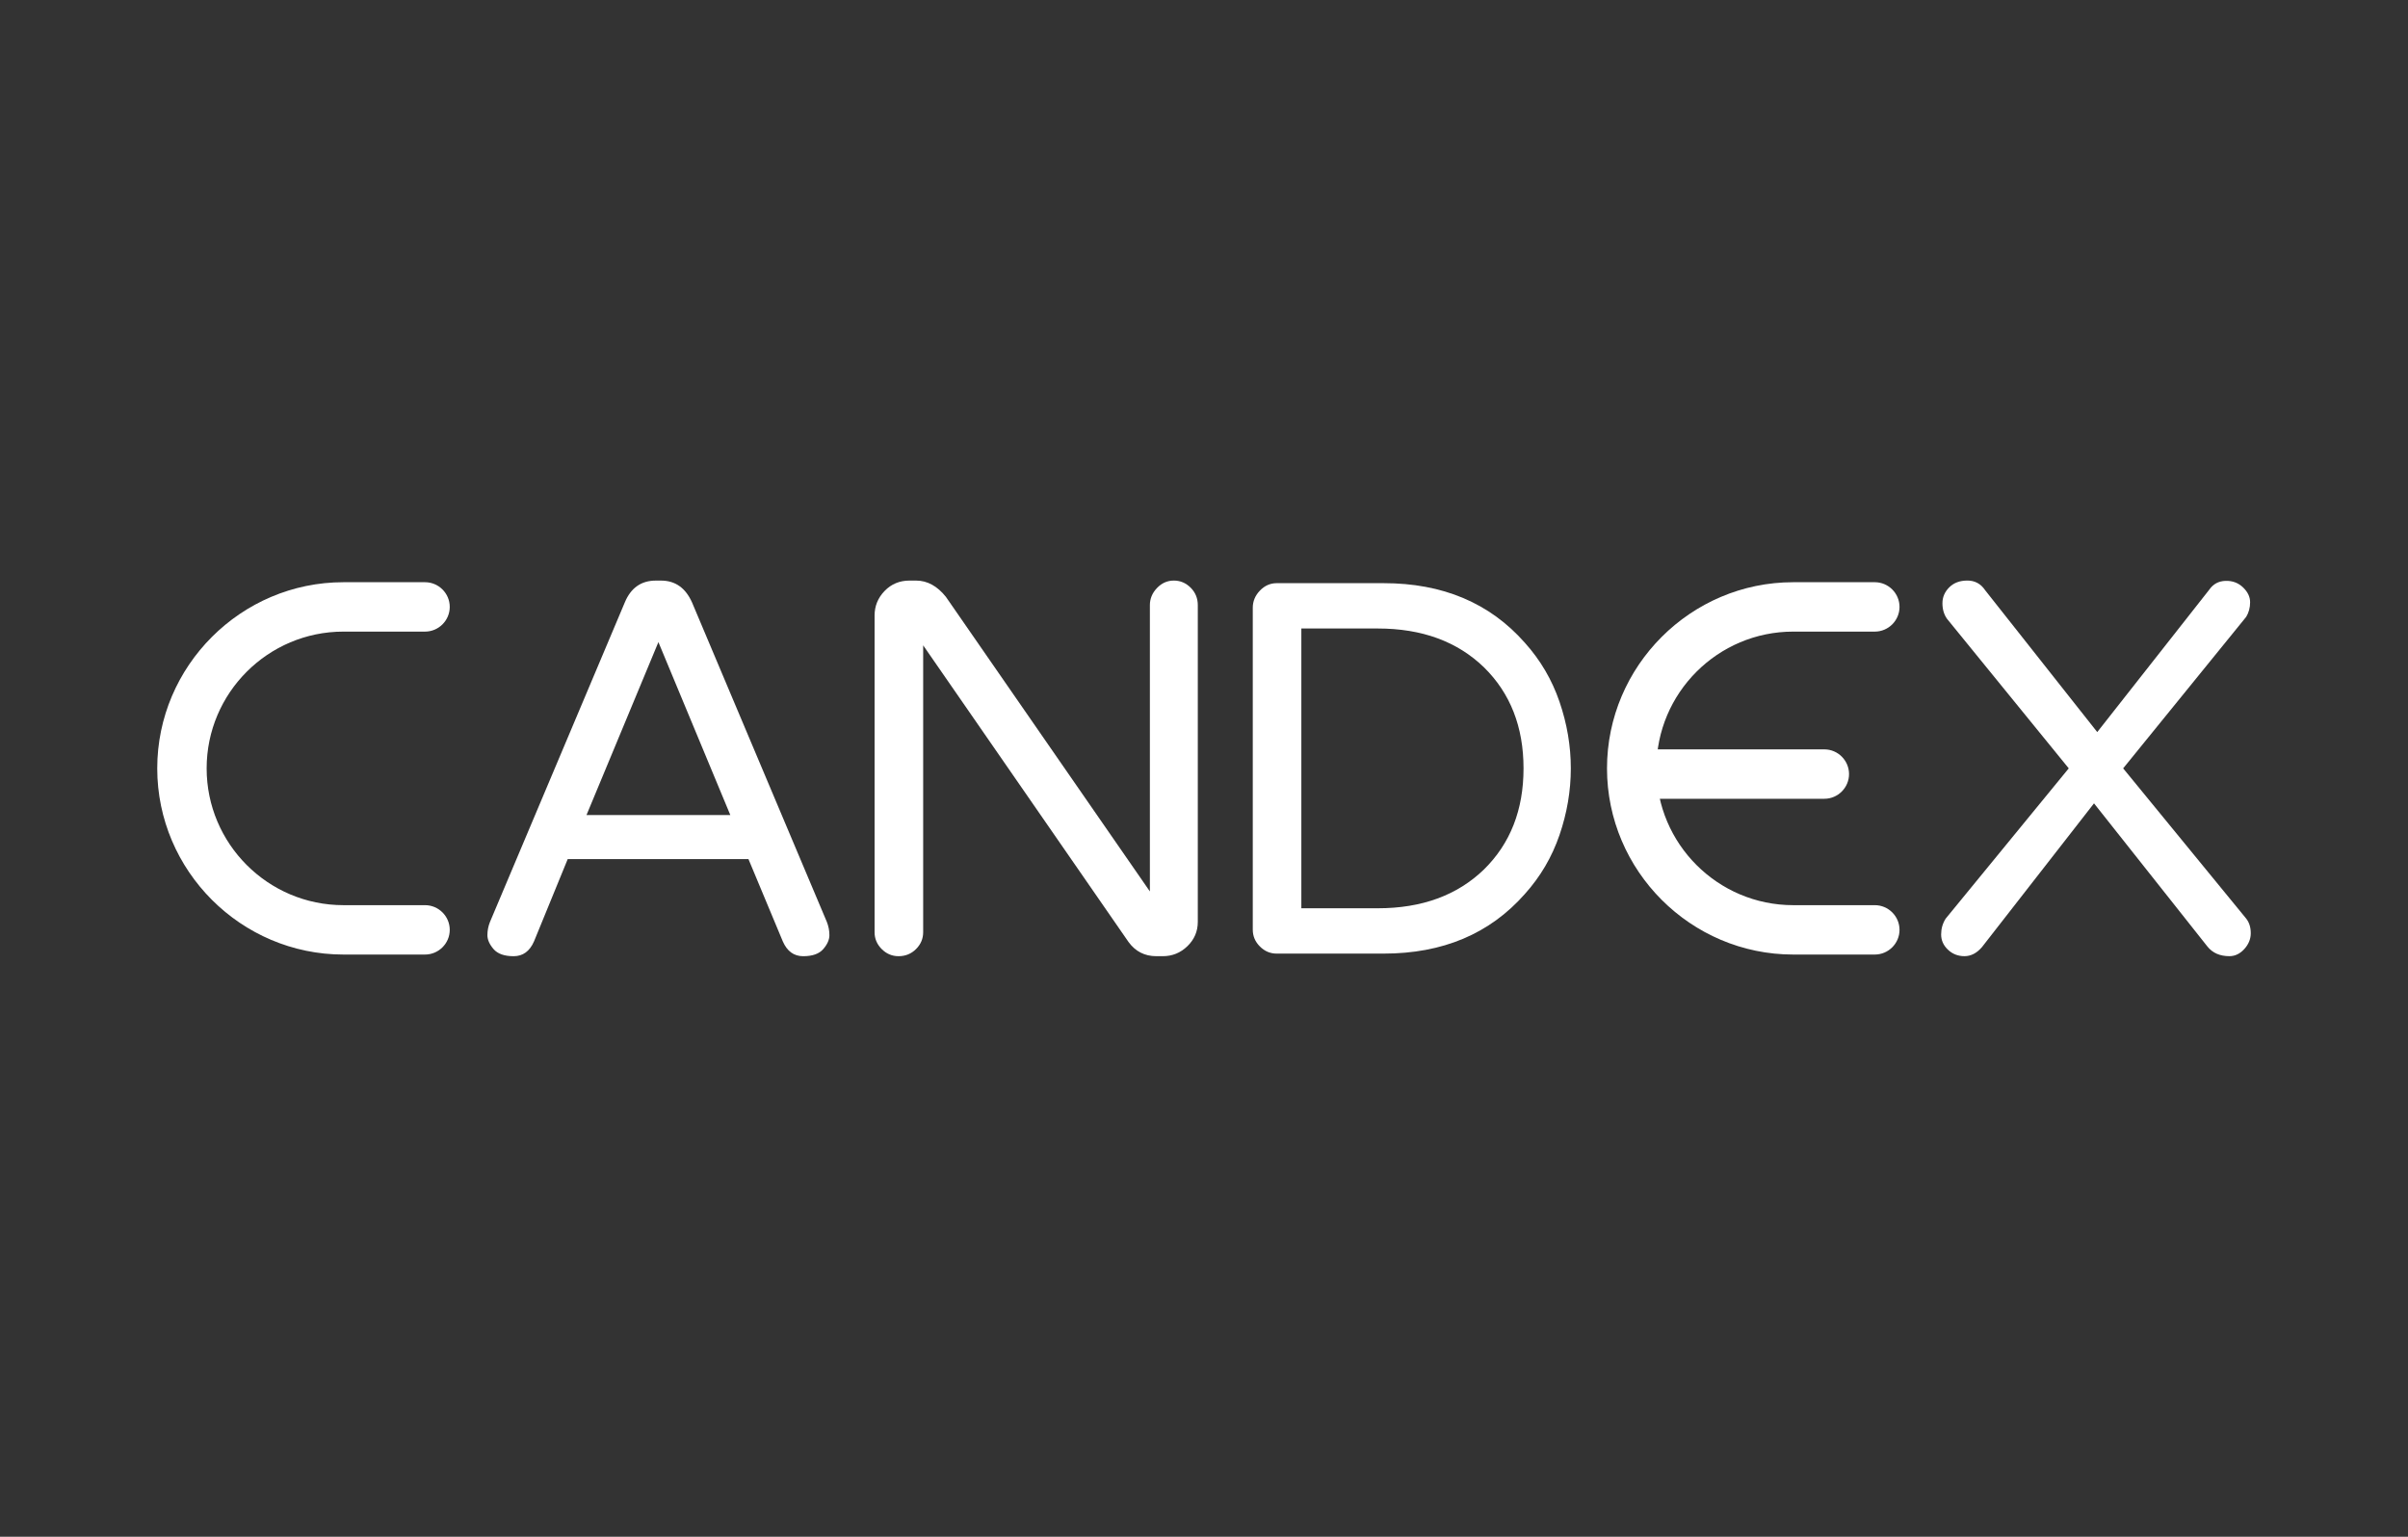 <svg width="141" height="90" viewBox="0 0 141 90" fill="none" xmlns="http://www.w3.org/2000/svg">
<rect x="0" y="0" width="141" height="90" fill="#333333" stroke="none"/>
<path d="M48.415 53.99C48.515 54.243 48.566 54.502 48.566 54.767C48.566 55.033 48.446 55.305 48.206 55.583C47.965 55.861 47.574 56 47.03 56C46.486 56 46.088 55.71 45.835 55.128L43.825 50.311H33.243L31.271 55.128C31.018 55.71 30.619 56 30.076 56C29.532 56 29.14 55.861 28.9 55.583C28.66 55.305 28.54 55.033 28.54 54.767C28.54 54.502 28.59 54.243 28.692 53.99L36.581 35.291C36.935 34.432 37.542 34.002 38.402 34.002H38.705C39.54 34.002 40.146 34.432 40.526 35.291L48.415 53.99ZM42.763 47.732L38.553 37.605L34.343 47.732H42.763Z" fill="white"/>
<path d="M68.734 34.001C69.113 34.001 69.441 34.141 69.72 34.419C69.998 34.697 70.137 35.038 70.137 35.442V53.989C70.137 54.546 69.934 55.02 69.53 55.412C69.125 55.804 68.645 55.999 68.089 55.999H67.71C67.027 55.999 66.483 55.721 66.079 55.165L54.056 37.794V54.596C54.056 54.975 53.916 55.304 53.638 55.582C53.36 55.86 53.019 55.999 52.614 55.999C52.235 55.999 51.906 55.86 51.628 55.582C51.35 55.304 51.211 54.975 51.211 54.596V36.049C51.211 35.493 51.407 35.013 51.799 34.608C52.19 34.204 52.677 34.001 53.259 34.001H53.638C54.295 34.001 54.877 34.318 55.383 34.949L67.331 52.207V35.442C67.331 35.063 67.469 34.728 67.748 34.437C68.025 34.147 68.354 34.001 68.734 34.001Z" fill="white"/>
<path d="M81.017 34.153C84.481 34.153 87.237 35.316 89.286 37.642C90.196 38.654 90.872 39.804 91.315 41.094C91.757 42.383 91.979 43.686 91.979 45C91.979 46.315 91.757 47.617 91.315 48.907C90.872 50.196 90.196 51.347 89.286 52.358C87.237 54.685 84.481 55.848 81.017 55.848H74.759C74.38 55.848 74.051 55.709 73.773 55.43C73.494 55.152 73.356 54.823 73.356 54.444V35.594C73.356 35.215 73.494 34.88 73.773 34.589C74.051 34.299 74.38 34.153 74.759 34.153L81.017 34.153ZM80.676 53.193C83.255 53.193 85.328 52.434 86.896 50.917C88.438 49.4 89.21 47.428 89.21 45.001C89.21 42.573 88.438 40.601 86.896 39.084C85.328 37.566 83.255 36.808 80.676 36.808H76.2V53.193H80.676Z" fill="white"/>
<path d="M131.527 53.799C131.704 54.026 131.793 54.311 131.793 54.652C131.793 54.993 131.666 55.303 131.414 55.581C131.161 55.859 130.87 55.998 130.541 55.998C129.985 55.998 129.555 55.809 129.252 55.429L122.614 47.048L116.053 55.468C115.749 55.822 115.408 55.998 115.029 55.998C114.65 55.998 114.327 55.872 114.062 55.619C113.796 55.367 113.663 55.069 113.663 54.728C113.663 54.386 113.752 54.077 113.929 53.799L121.135 44.999L114.005 36.238C113.827 35.986 113.739 35.682 113.739 35.328C113.739 34.974 113.872 34.664 114.137 34.398C114.403 34.133 114.757 34 115.199 34C115.642 34 115.989 34.19 116.242 34.569L122.804 42.875L129.366 34.531C129.593 34.203 129.909 34.032 130.314 34.019C130.718 34.006 131.059 34.133 131.338 34.398C131.616 34.664 131.755 34.955 131.755 35.271C131.755 35.587 131.679 35.871 131.527 36.124L124.321 44.999L131.527 53.799Z" fill="white"/>
<path d="M109.779 53.011H105.001C100.584 53.011 96.991 49.417 96.991 45C96.991 40.583 100.584 36.99 105.001 36.99H109.779C110.575 36.99 111.226 36.339 111.226 35.544C111.226 34.748 110.575 34.097 109.779 34.097H105.001C99.004 34.097 94.098 39.004 94.098 45C94.098 50.997 99.004 55.903 105.001 55.903H109.779C110.575 55.903 111.226 55.252 111.226 54.457C111.226 53.662 110.575 53.011 109.779 53.011Z" fill="white"/>
<path d="M24.888 53.011H20.11C15.693 53.011 12.1 49.417 12.1 45C12.1 40.583 15.693 36.99 20.11 36.99H24.888C25.683 36.99 26.335 36.339 26.335 35.544C26.335 34.748 25.683 34.097 24.888 34.097H20.11C14.113 34.097 9.207 39.004 9.207 45C9.207 50.997 14.113 55.903 20.11 55.903H24.888C25.683 55.903 26.335 55.252 26.335 54.457C26.335 53.662 25.683 53.011 24.888 53.011Z" fill="white"/>
<path d="M106.824 46.78C107.619 46.78 108.27 46.129 108.27 45.333C108.27 44.538 107.619 43.887 106.824 43.887H96.078C96.078 44.853 96.078 45.822 96.078 46.78H106.824Z" fill="white"/>
</svg>
